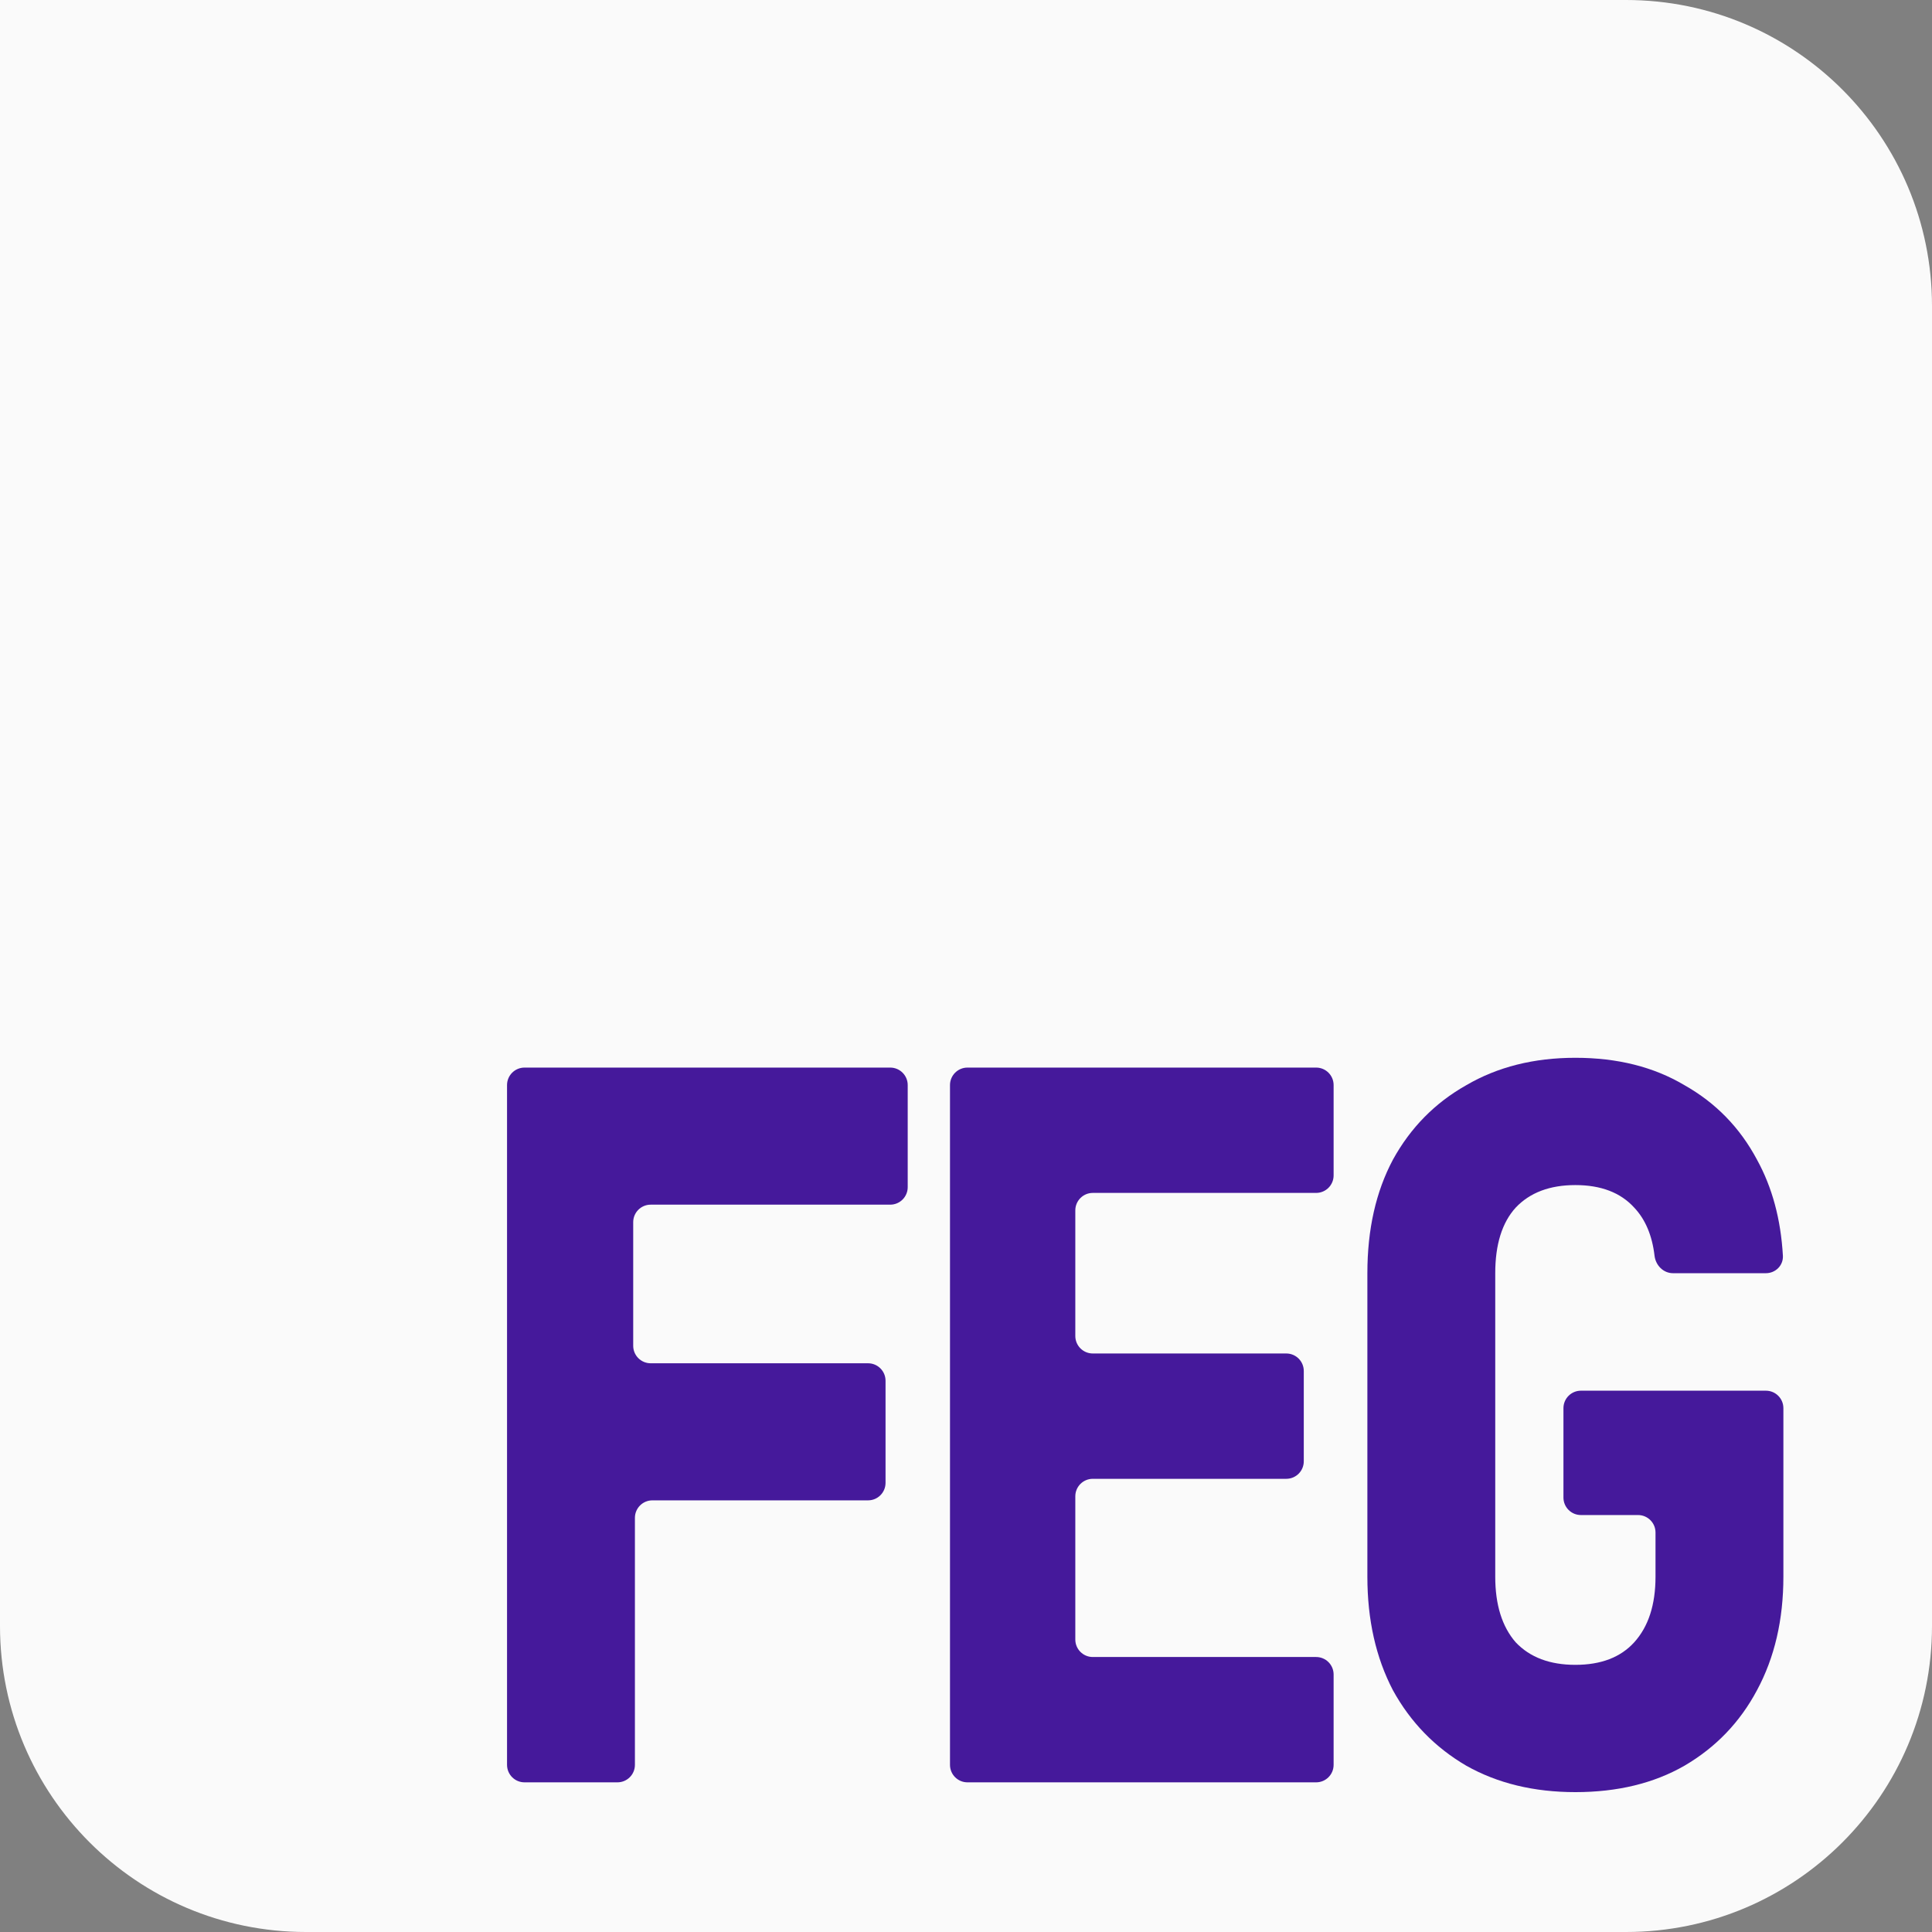<svg width="221" height="221" viewBox="0 0 221 221" xmlns="http://www.w3.org/2000/svg">
    <rect x="0" y="0" width="221" height="221" fill="#808080" stroke="none"/>
    <path
        d="M0 0H186C205.33 0 221 15.67 221 35V186C221 205.33 205.33 221 186 221H35C15.67 221 0 205.33 0 186V0Z"
        fill="#fafafa" />
    <path
        d="M60 203.88C58.895 203.88 58 202.985 58 201.88V124.12C58 123.015 58.895 122.12 60 122.12H101.832C102.936 122.12 103.832 123.015 103.832 124.12V135.8C103.832 136.905 102.936 137.8 101.832 137.8H74.432C73.328 137.8 72.432 138.695 72.432 139.8V153.944C72.432 155.049 73.328 155.944 74.432 155.944H99.296C100.401 155.944 101.296 156.839 101.296 157.944V169.624C101.296 170.729 100.401 171.624 99.296 171.624H74.627C73.523 171.624 72.627 172.519 72.627 173.624V201.88C72.627 202.985 71.732 203.88 70.627 203.88H60Z"
        fill="#45199b" />
    <path
        d="M110.669 203.88C109.565 203.88 108.669 202.985 108.669 201.88V124.12C108.669 123.015 109.565 122.12 110.669 122.12H150.551C151.655 122.12 152.551 123.015 152.551 124.12V134.456C152.551 135.561 151.655 136.456 150.551 136.456H125.004C123.899 136.456 123.004 137.351 123.004 138.456V152.824C123.004 153.929 123.899 154.824 125.004 154.824H147.138C148.242 154.824 149.138 155.719 149.138 156.824V167.16C149.138 168.265 148.242 169.16 147.138 169.16H125.004C123.899 169.16 123.004 170.055 123.004 171.16V187.544C123.004 188.649 123.899 189.544 125.004 189.544H150.551C151.655 189.544 152.551 190.439 152.551 191.544V201.88C152.551 202.985 151.655 203.88 150.551 203.88H110.669Z"
        fill="#45199b" />
    <path
        d="M180.207 205C175.461 205 171.3 203.992 167.725 201.976C164.149 199.885 161.354 197.011 159.339 193.352C157.388 189.619 156.413 185.288 156.413 180.36V145.64C156.413 140.637 157.388 136.307 159.339 132.648C161.354 128.989 164.149 126.152 167.725 124.136C171.3 122.045 175.461 121 180.207 121C185.017 121 189.178 122.045 192.688 124.136C196.264 126.152 199.027 128.989 200.977 132.648C202.719 135.81 203.708 139.474 203.944 143.641C204.007 144.743 203.105 145.64 202 145.64H191.373C190.268 145.64 189.391 144.741 189.262 143.644C188.989 141.323 188.213 139.487 186.935 138.136C185.375 136.419 183.132 135.56 180.207 135.56C177.281 135.56 175.006 136.419 173.381 138.136C171.82 139.853 171.04 142.355 171.04 145.64V180.36C171.04 183.571 171.82 186.072 173.381 187.864C175.006 189.581 177.281 190.44 180.207 190.44C183.132 190.44 185.375 189.581 186.935 187.864C188.56 186.072 189.373 183.571 189.373 180.36V175.304C189.373 174.199 188.477 173.304 187.373 173.304H180.841C179.737 173.304 178.841 172.409 178.841 171.304V161.08C178.841 159.975 179.737 159.08 180.841 159.08H202C203.105 159.08 204 159.975 204 161.08V180.36C204 185.288 202.992 189.619 200.977 193.352C199.027 197.011 196.264 199.885 192.688 201.976C189.178 203.992 185.017 205 180.207 205Z"
        fill="#45199b" />
</svg>